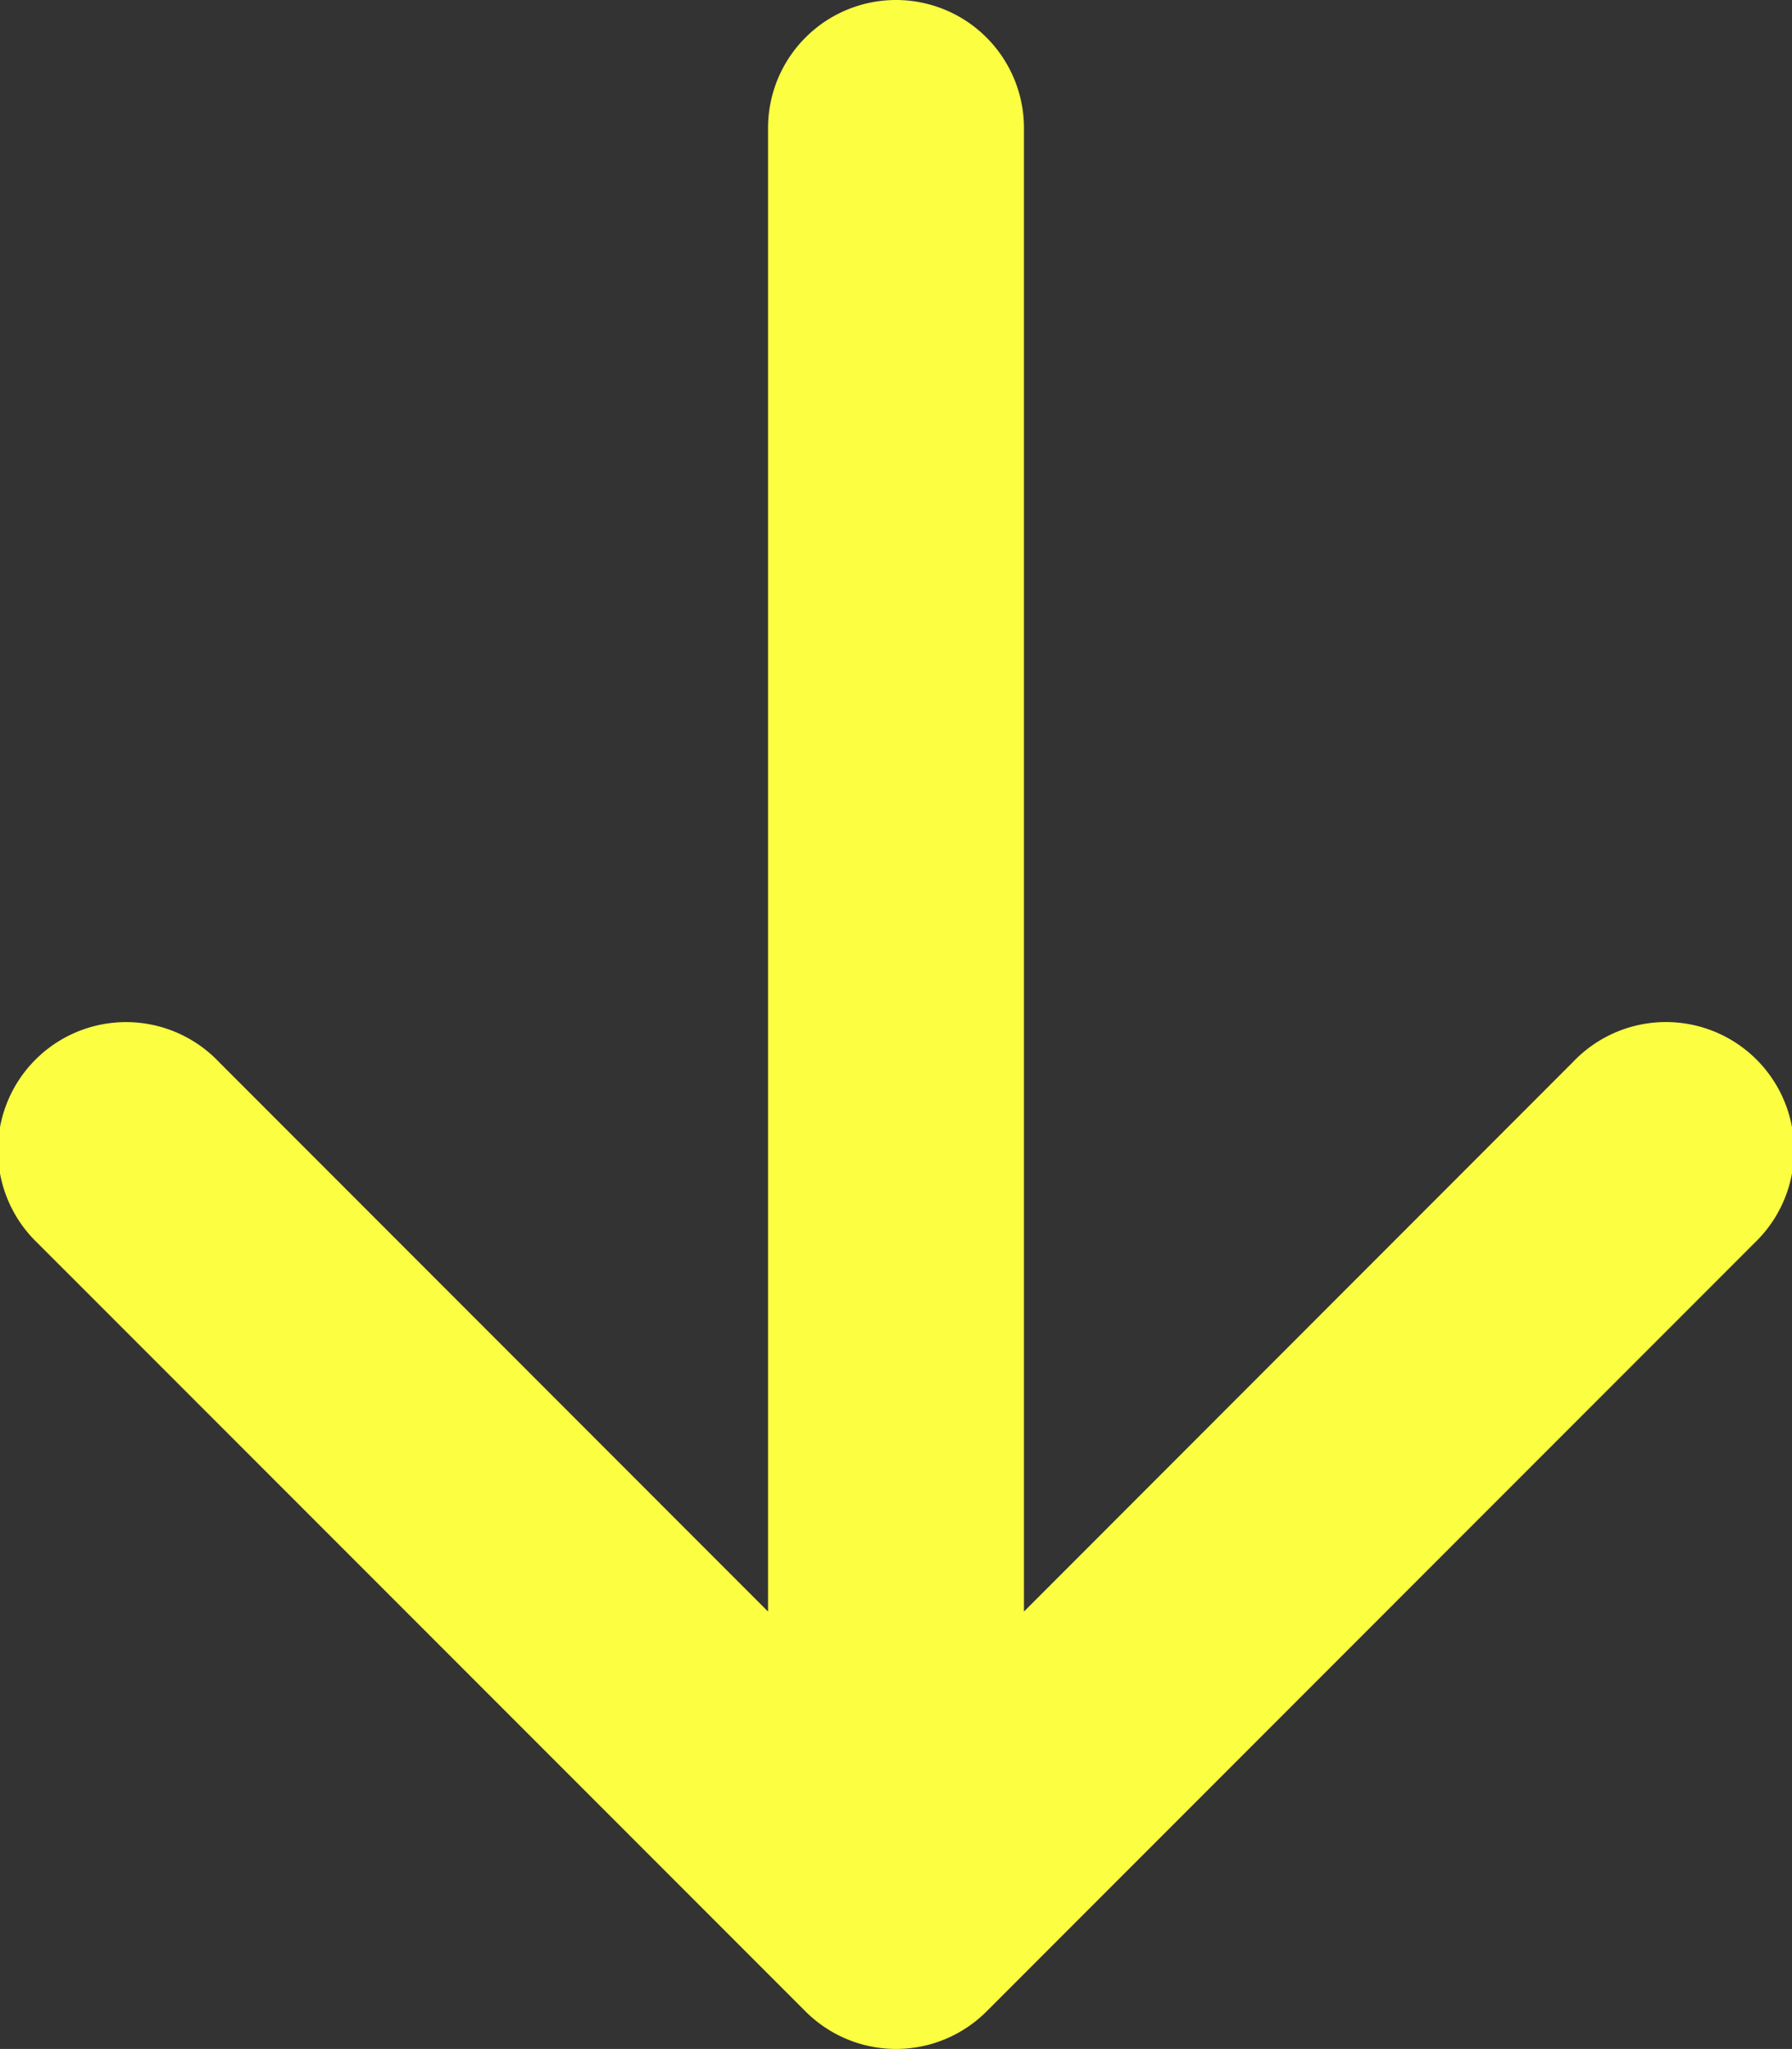<svg xmlns="http://www.w3.org/2000/svg" width="35.782" height="40.891" viewBox="0 0 35.782 40.891">
  <rect x="0" y="0" width="35.782" height="40.891" fill="#333333" stroke="none"/>
  <path id="arrow-down-short" d="M22.39,4a2.555,2.555,0,0,1,2.555,2.555V36.162L35.913,25.189a2.559,2.559,0,1,1,3.618,3.618L24.2,44.14a2.555,2.555,0,0,1-3.618,0L5.249,28.808a2.559,2.559,0,1,1,3.618-3.618L19.835,36.162V6.555A2.555,2.555,0,0,1,22.39,4Z" transform="translate(-4.499 -4)" fill="#fcfe42" fill-rule="evenodd"/>
</svg>
